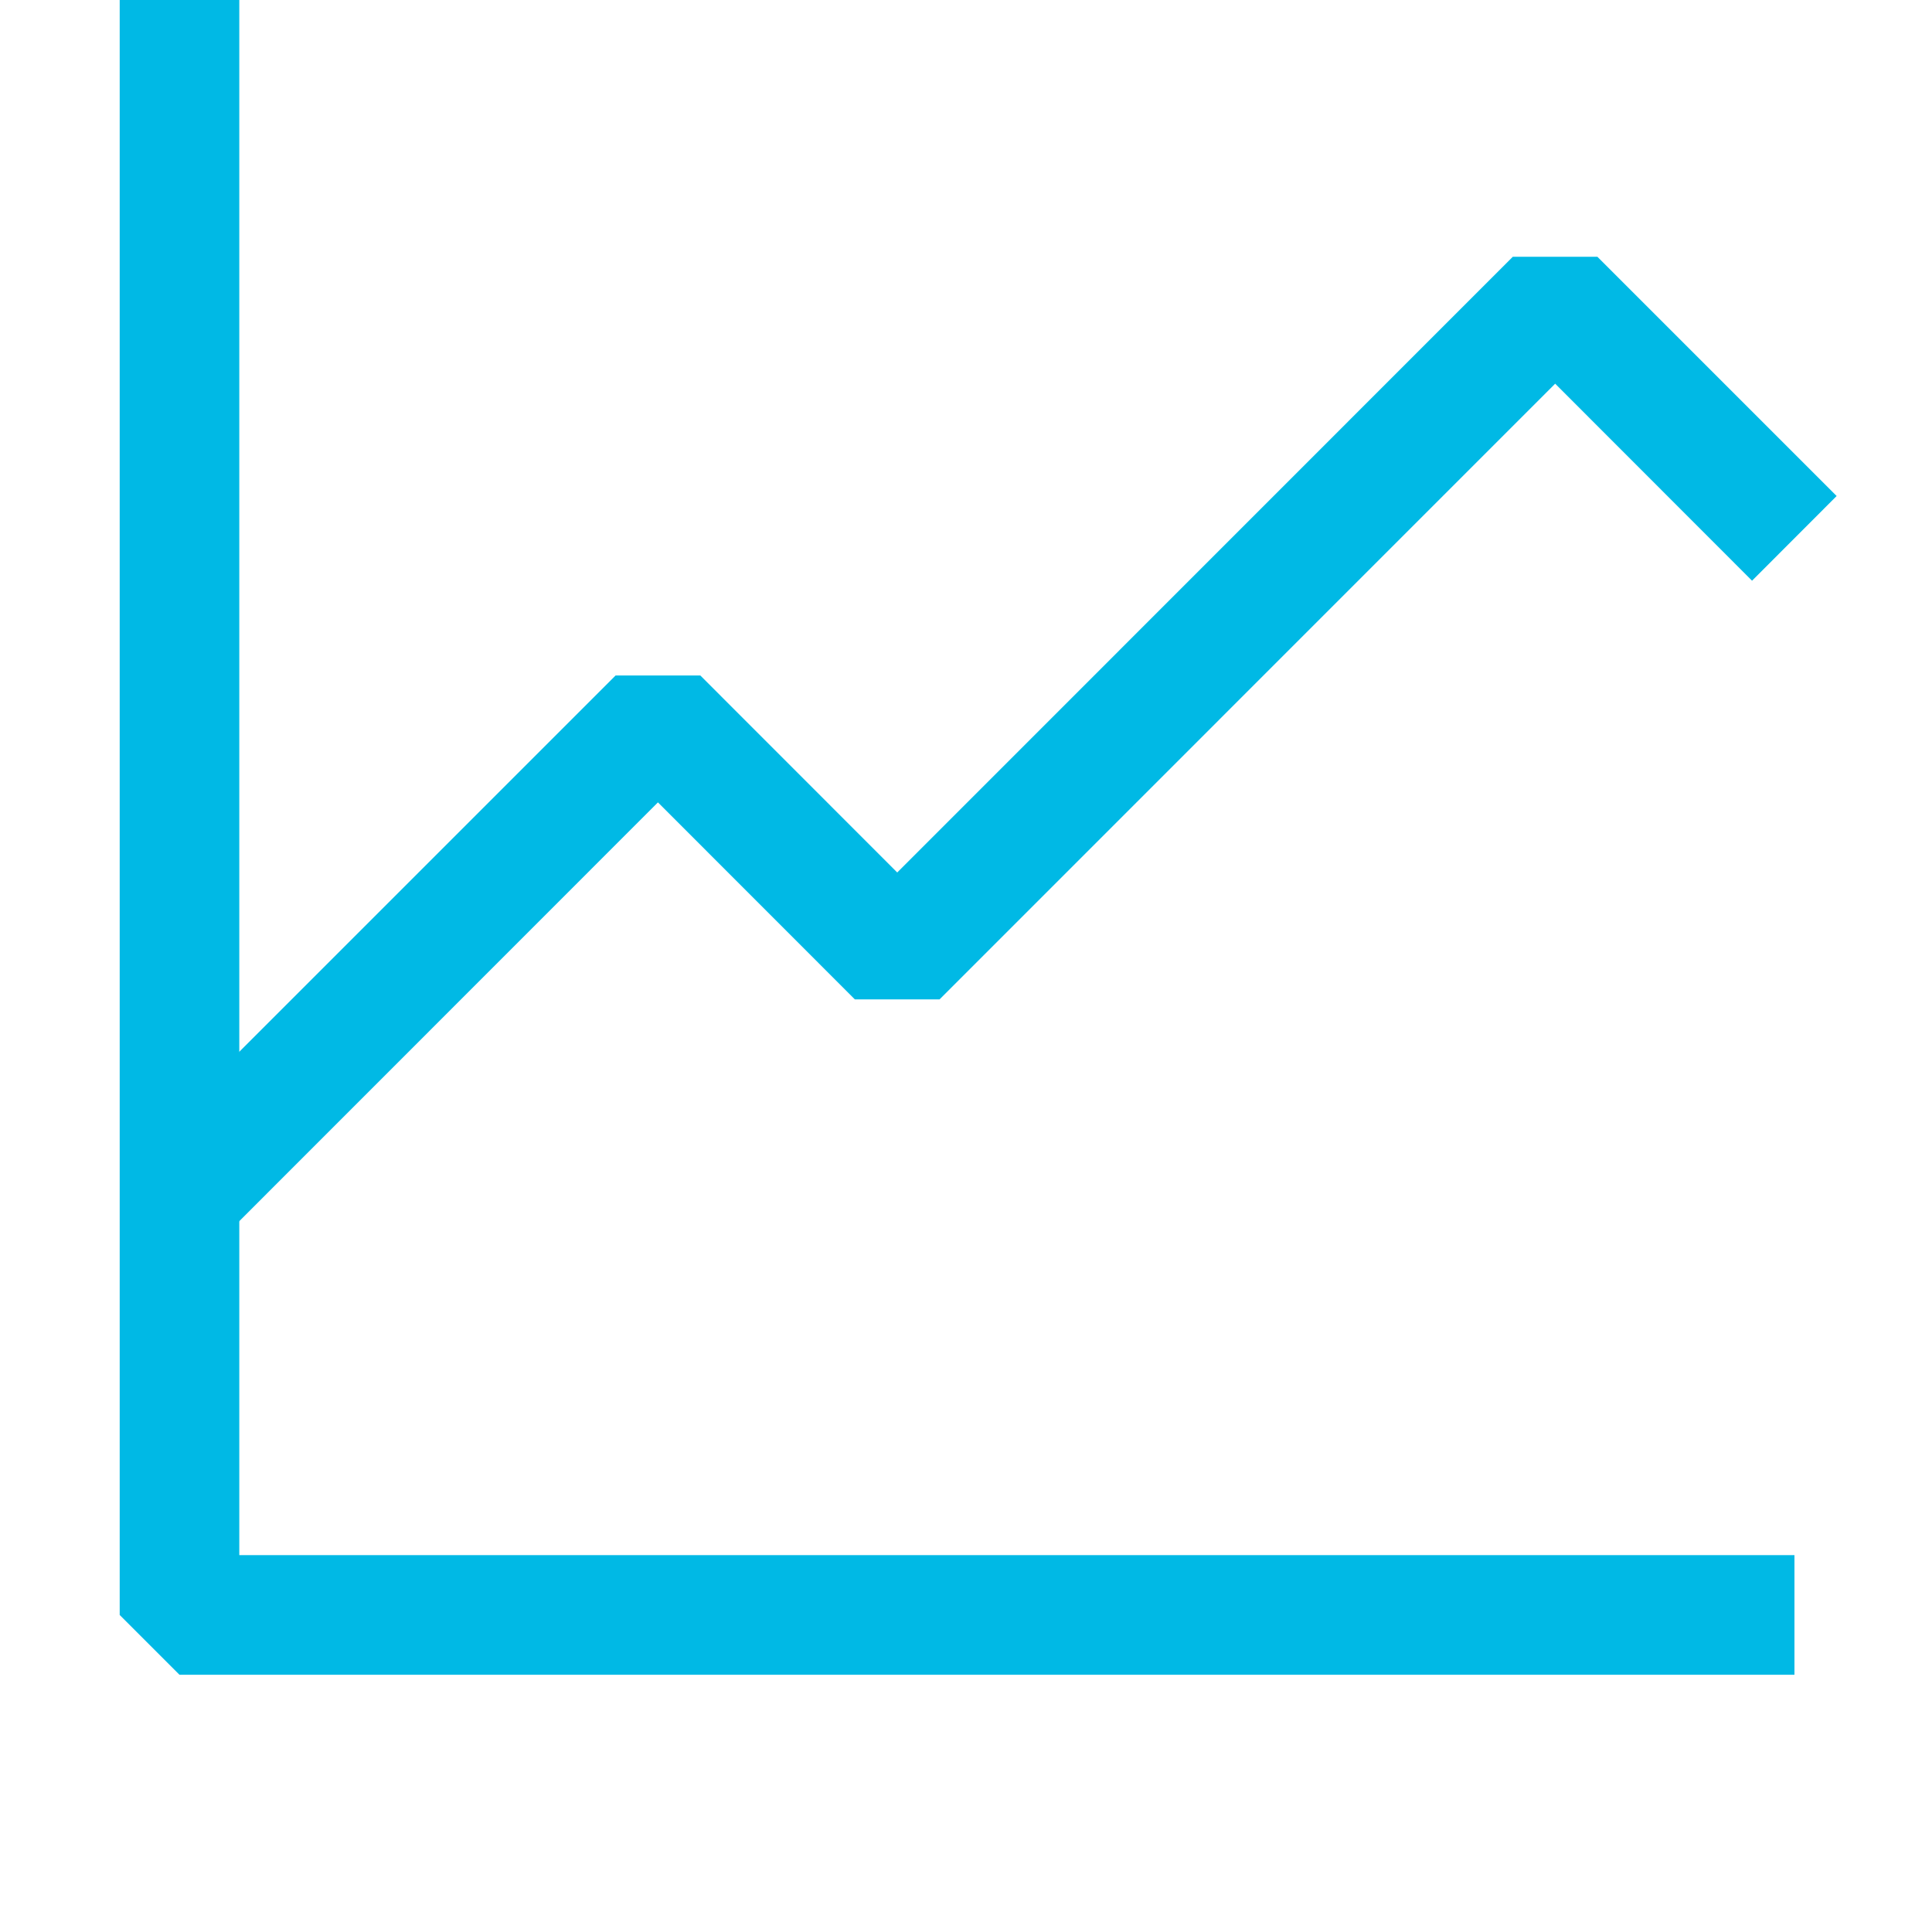 <svg xmlns="http://www.w3.org/2000/svg" width="42" height="42" viewBox="0 0 42 42" fill="none"><path d="M39.01 33.807V36.408H3.902L2.602 35.108V0H5.202V33.807H39.01Z" fill="#00B9E5"></path><path d="M33.808 8.341L20.425 21.726H18.584L14.303 17.443L4.822 26.927L2.98 25.086L13.383 14.684H15.224L19.505 18.967L32.887 5.582H34.726L39.927 10.783L38.088 12.624L33.808 8.341Z" fill="#00B9E5"></path></svg>